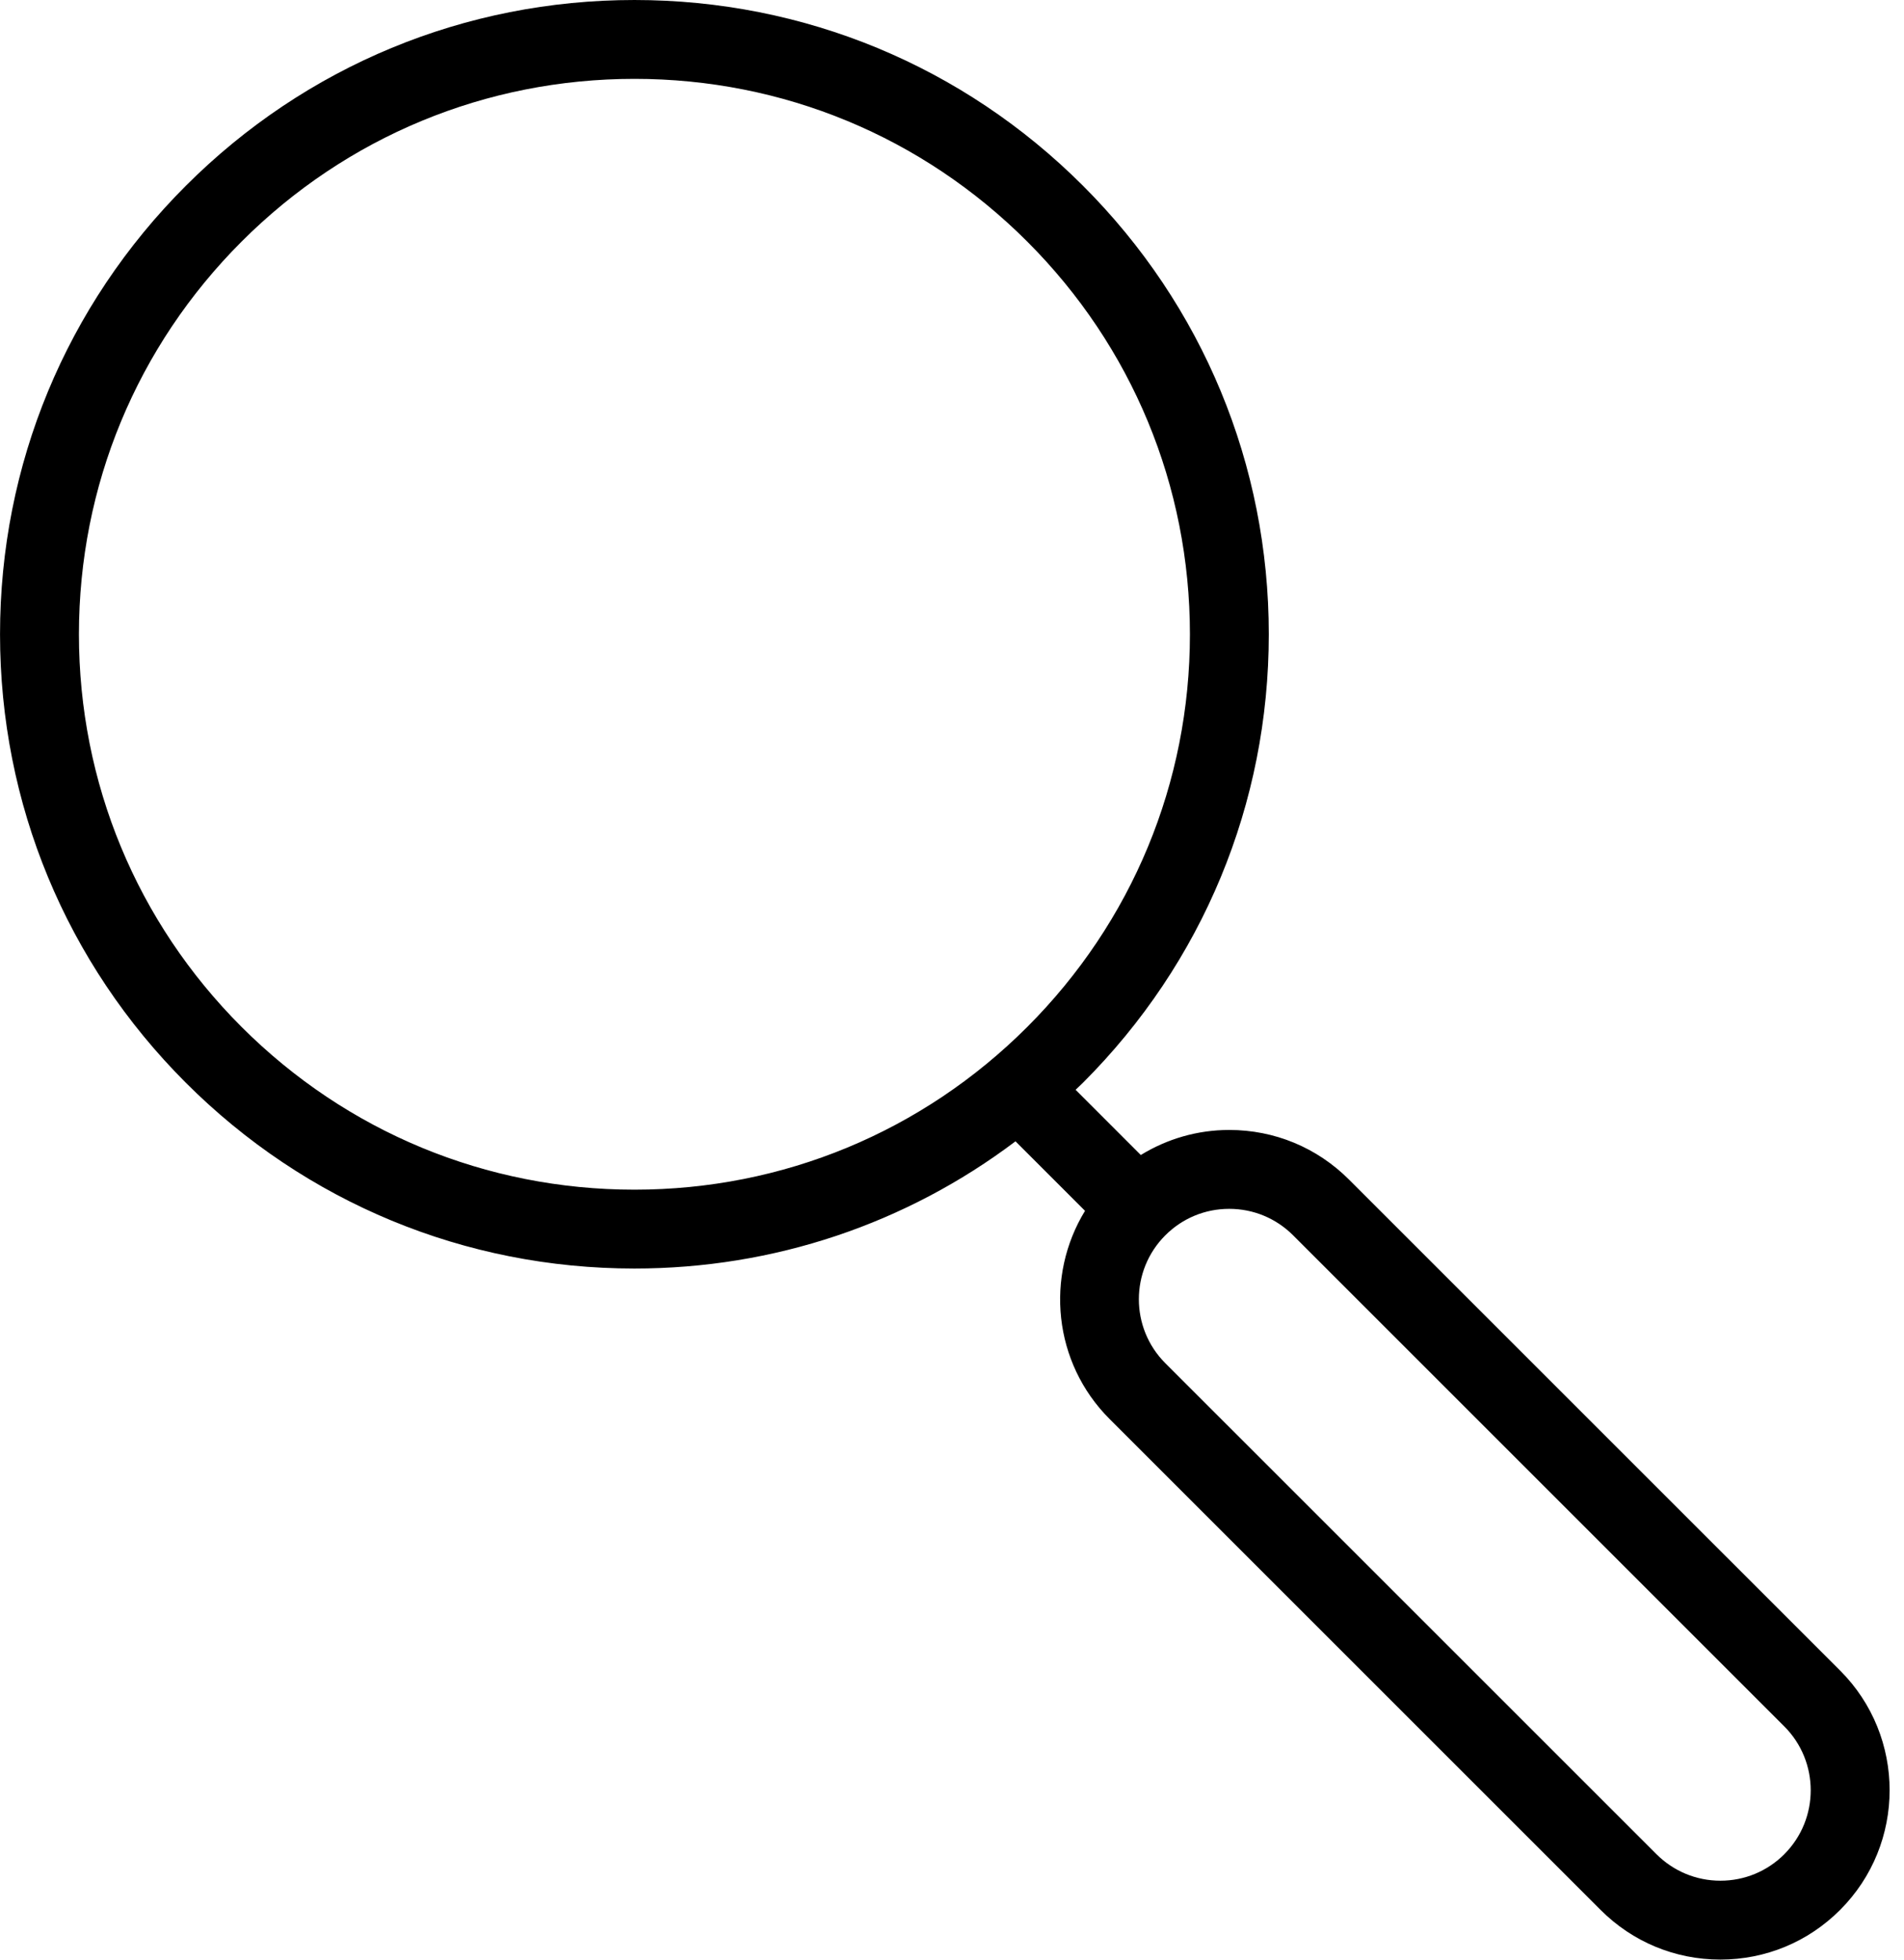 <svg fill="none" height="70" viewBox="0 0 68 70" width="68" xmlns="http://www.w3.org/2000/svg"><path d="m65.719 59.675-17.541-17.54c-1.142-1.143-2.66-1.772-4.276-1.772-1.134 0-2.216.316-3.159.895l-2.329-2.33c.087-.085.178-.165.264-.252 4.28-4.28 6.636-9.969 6.636-16.021 0-6.051-2.357-11.742-6.636-16.02-4.279-4.279-9.968-6.635-16.02-6.635-6.052 0-11.742 2.357-16.021 6.636-4.28 4.279-6.636 9.968-6.636 16.02 0 6.052 2.357 11.742 6.636 16.021 4.279 4.28 9.969 6.636 16.02 6.636 4.977 0 9.707-1.597 13.611-4.544l2.483 2.483c-1.426 2.329-1.139 5.419.874 7.433l17.541 17.541c1.142 1.142 2.66 1.772 4.275 1.772 1.615 0 3.134-.63 4.275-1.772 2.36-2.358 2.36-6.194.003-8.552zm-57.089-22.99c-3.747-3.747-5.811-8.729-5.811-14.028s2.064-10.281 5.811-14.029c3.747-3.747 8.729-5.811 14.029-5.811 5.299 0 10.28 2.064 14.027 5.811 3.747 3.747 5.811 8.729 5.811 14.029 0 5.299-2.064 10.281-5.811 14.028-3.747 3.747-8.728 5.811-14.027 5.811-5.299 0-10.281-2.064-14.029-5.811zm55.096 29.549c-.61.61-1.421.946-2.283.946-.862 0-1.673-.337-2.283-.946l-17.543-17.541c-1.258-1.259-1.258-3.307.001-4.566.609-.61 1.42-.946 2.282-.946s1.673.336 2.283.946l17.541 17.541c1.259 1.258 1.259 3.307.001 4.566z" fill="currentColor"/></svg>